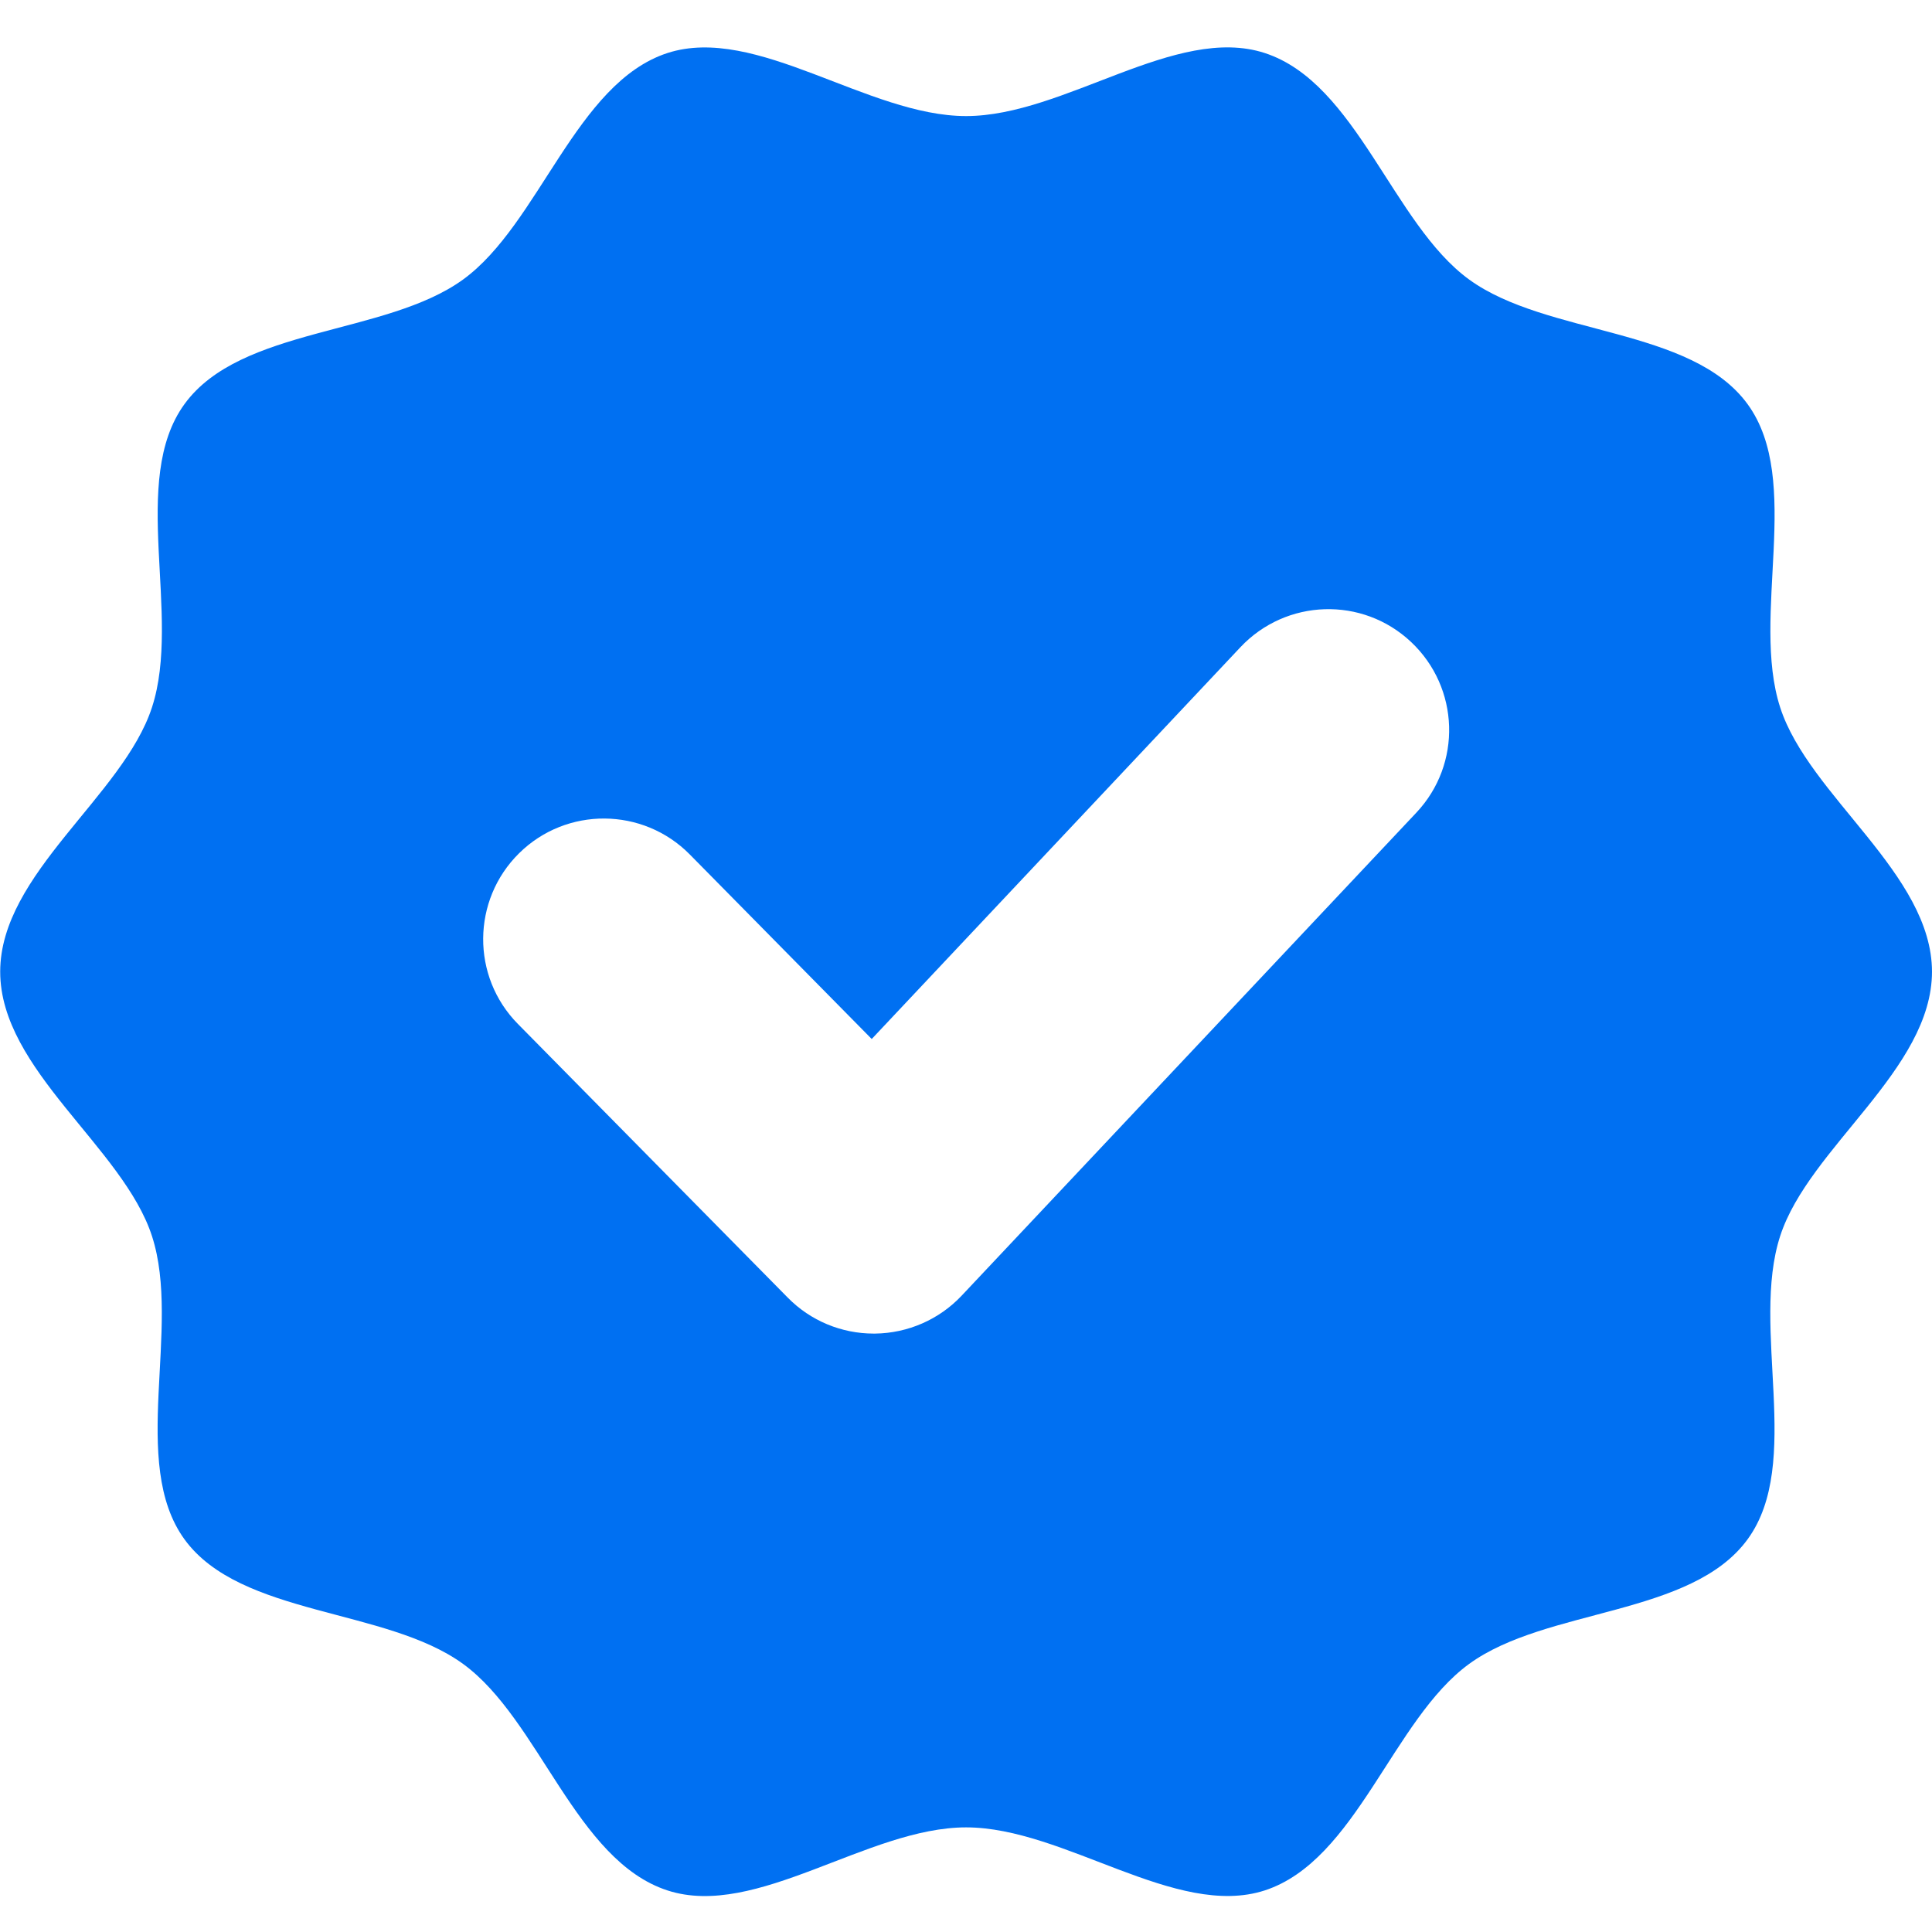 <?xml version="1.0" encoding="UTF-8"?> <svg xmlns="http://www.w3.org/2000/svg" id="Layer_2" data-name="Layer 2" viewBox="0 0 96.21 96.21"><defs><style> .cls-1, .cls-2 { fill: #0070f2; } .cls-2 { opacity: 0; } </style></defs><g id="Icons_16px" data-name="Icons 16px"><g id="verified"><rect class="cls-2" width="96.21" height="96.21"></rect><path id="verified-2" data-name="verified" class="cls-1" d="M96.21,48.38c0,4.89-6.13,8.76-7.56,13.17-1.49,4.58,1.15,11.3-1.62,15.1-2.8,3.85-10.02,3.41-13.87,6.21-3.81,2.77-5.61,9.79-10.18,11.28-4.42,1.43-9.98-3.14-14.87-3.14s-10.45,4.58-14.87,3.14c-4.58-1.49-6.37-8.51-10.18-11.28-3.85-2.8-11.07-2.36-13.87-6.2-2.77-3.81-.14-10.53-1.62-15.1-1.43-4.42-7.56-8.28-7.56-13.17s6.13-8.76,7.56-13.17c1.49-4.58-1.15-11.3,1.62-15.1,2.8-3.85,10.02-3.41,13.87-6.2,3.81-2.77,5.61-9.79,10.18-11.28,4.42-1.43,9.98,3.14,14.87,3.14s10.45-4.58,14.87-3.14c4.58,1.49,6.37,8.51,10.18,11.28,3.85,2.8,11.07,2.36,13.87,6.21,2.77,3.81.14,10.53,1.62,15.1,1.43,4.42,7.56,8.28,7.56,13.17ZM43.58,66.41c1.63-.02,3.19-.7,4.31-1.89l22.64-24.05c2.28-2.42,2.16-6.22-.26-8.5-2.42-2.28-6.22-2.16-8.5.26l-18.36,19.51-9.06-9.19c-2.33-2.36-6.14-2.39-8.5-.06-2.36,2.33-2.39,6.14-.06,8.5l13.44,13.63c1.13,1.15,2.67,1.79,4.28,1.79.02,0,.05,0,.07,0Z"></path></g></g></svg> 